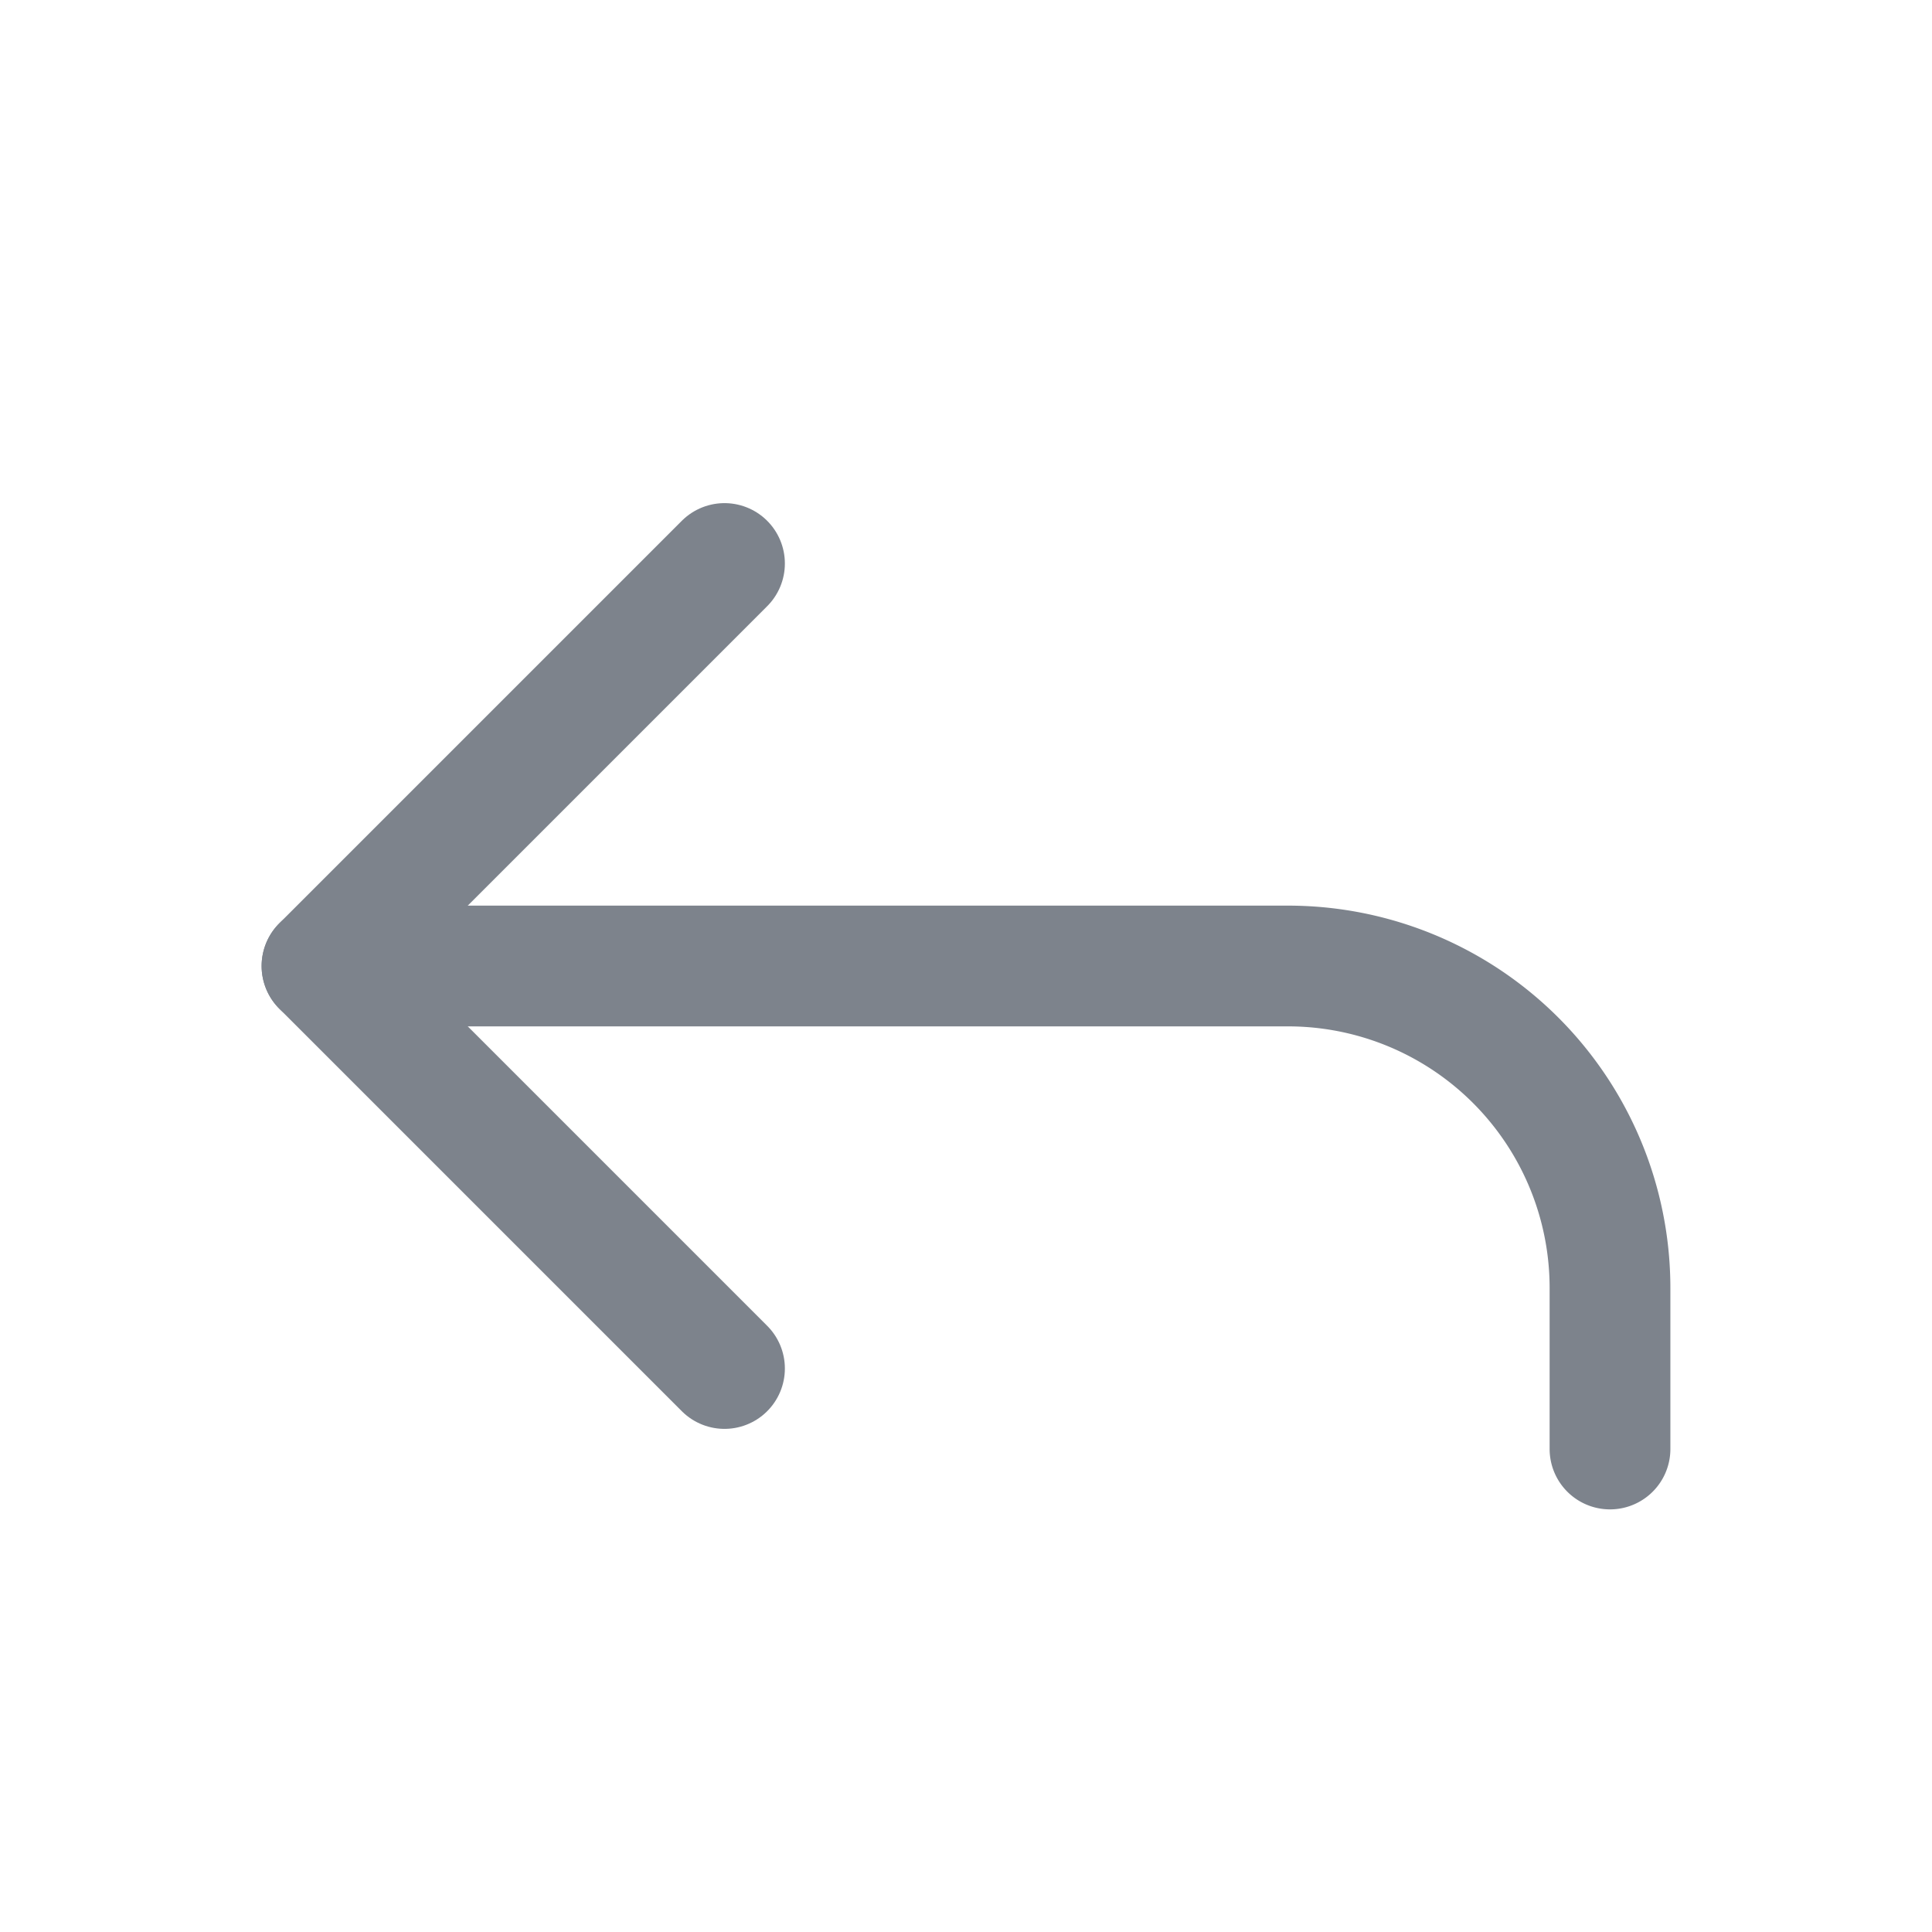 <svg xmlns="http://www.w3.org/2000/svg" width="24" height="24" fill="none"><path stroke="#7D838C" stroke-linecap="round" stroke-linejoin="round" stroke-width="1.5" d="m9 17-5-5 5-5"/><path stroke="#7D838C" stroke-linecap="round" stroke-linejoin="round" stroke-width="1.5" d="M20 18v-2a4 4 0 0 0-4-4H4"/></svg>